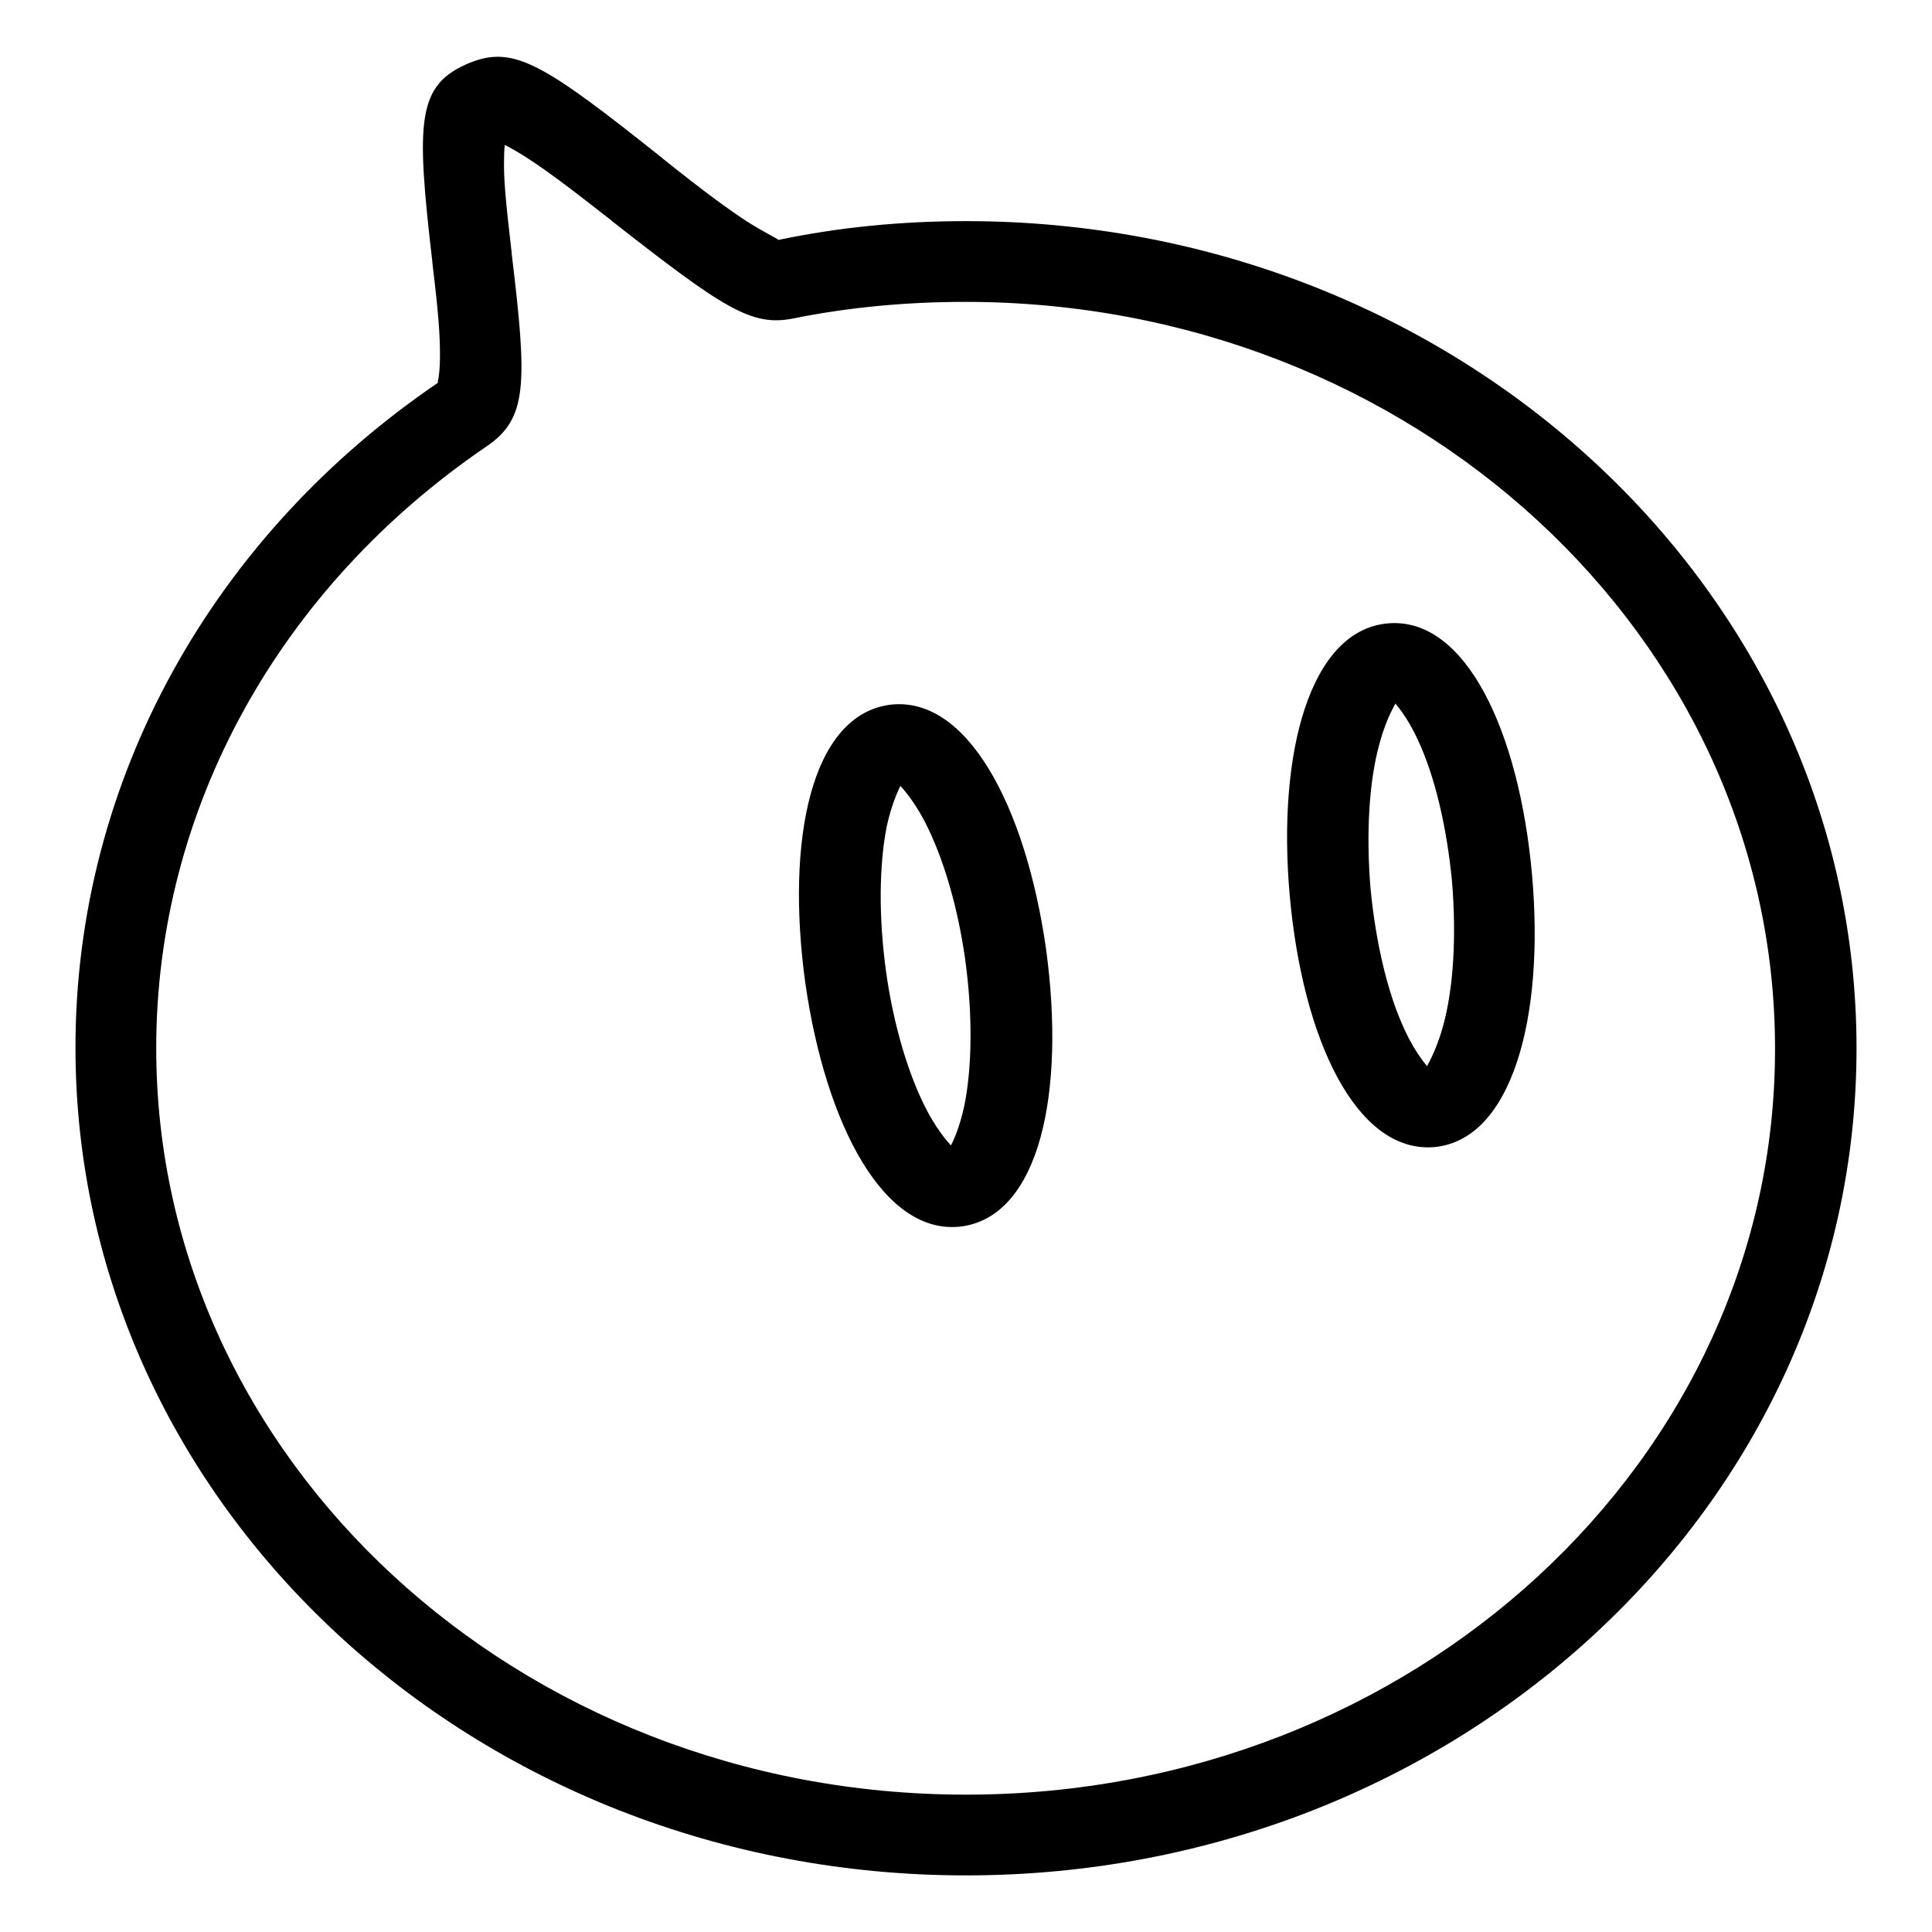 <?xml version="1.0" encoding="utf-8"?>
<!-- Svg Vector Icons : http://www.onlinewebfonts.com/icon -->
<!DOCTYPE svg PUBLIC "-//W3C//DTD SVG 1.1//EN" "http://www.w3.org/Graphics/SVG/1.1/DTD/svg11.dtd">
<svg version="1.1" xmlns="http://www.w3.org/2000/svg" xmlns:xlink="http://www.w3.org/1999/xlink" x="0px" y="0px" viewBox="0 0 256 256" enable-background="new 0 0 256 256" xml:space="preserve">
<g><g><path fill="#000000" d="M128,248.5c65.1,0,118-49,118-109.6c0-60.6-52.9-109.6-118-109.6c-8.5,0-16.8,0.8-24.9,2.5c0.3,0-1.5-0.8-4.2-2.5c-2.7-1.8-5.2-3.6-11.1-8.3c0,0,0,0-0.1-0.1C72,8.4,68.1,6,62.3,8.3c-7.1,2.9-7.2,7.6-5,26.5c0,0,0,0,0,0.1c0.8,6.6,1,9.4,1,12.2c0,1.5-0.1,2.7-0.3,3.5c0,0.2,0,0.1,0.5-0.2C28.2,70.8,10,103.4,10,138.8C10,199.5,62.9,248.5,128,248.5L128,248.5z M128,237.8c-59.3,0-107.3-44.4-107.3-98.9c0-31.8,16.4-61.1,43.7-79.7c5.5-3.7,5.5-8.2,3.4-25.6c0,0,0,0,0-0.1c-0.8-6.9-1.1-9.9-1-12.7c0-1.5,0.2-2.6,0.4-3.2c0,0-0.3,0.4-1,0.7c-0.7,0.3-0.8,0.3-0.5,0.4c0.9,0.3,2.2,1,3.8,2c2.8,1.8,5.5,3.8,11.5,8.5c0,0,0,0,0.1,0.1c14.8,11.6,18.5,14,24,12.9c7.4-1.5,15.1-2.2,22.8-2.2c59.3,0,107.3,44.4,107.3,98.9C235.3,193.4,187.3,237.8,128,237.8L128,237.8z M127.5,162.5c10.3-1.5,13.7-17.8,11.1-36.8c-2.7-18.9-10.5-33.7-20.8-32.3c-10.3,1.5-13.7,17.8-11.1,36.8C109.4,149.1,117.2,163.9,127.5,162.5z M126,151.8c0.1,0-1.4-1.3-3.2-4.7c-2.4-4.6-4.4-11.2-5.4-18.4c-1-7.3-0.9-14.2,0.1-19.2c0.8-3.7,1.9-5.4,1.8-5.4c-0.1,0,1.4,1.3,3.2,4.7c2.4,4.6,4.4,11.2,5.4,18.4c1,7.3,0.9,14.2-0.1,19.2C127,150.2,125.9,151.9,126,151.8L126,151.8z M190,152c10.3-0.9,14.7-17.1,13-36.1c-1.7-19-8.8-34.2-19.1-33.3c-10.3,0.9-14.7,17.1-13,36.1C172.6,137.7,179.7,152.8,190,152z M189.1,141.3c0.1,0-1.4-1.4-3-4.9c-2.2-4.7-3.8-11.4-4.5-18.7c-0.6-7.3-0.2-14.2,1.2-19.2c1-3.7,2.2-5.3,2.1-5.3s1.4,1.4,3,4.9c2.2,4.7,3.8,11.4,4.5,18.7c0.6,7.3,0.2,14.2-1.2,19.2C190.2,139.6,189,141.3,189.1,141.3L189.1,141.3z"/></g></g>
</svg>